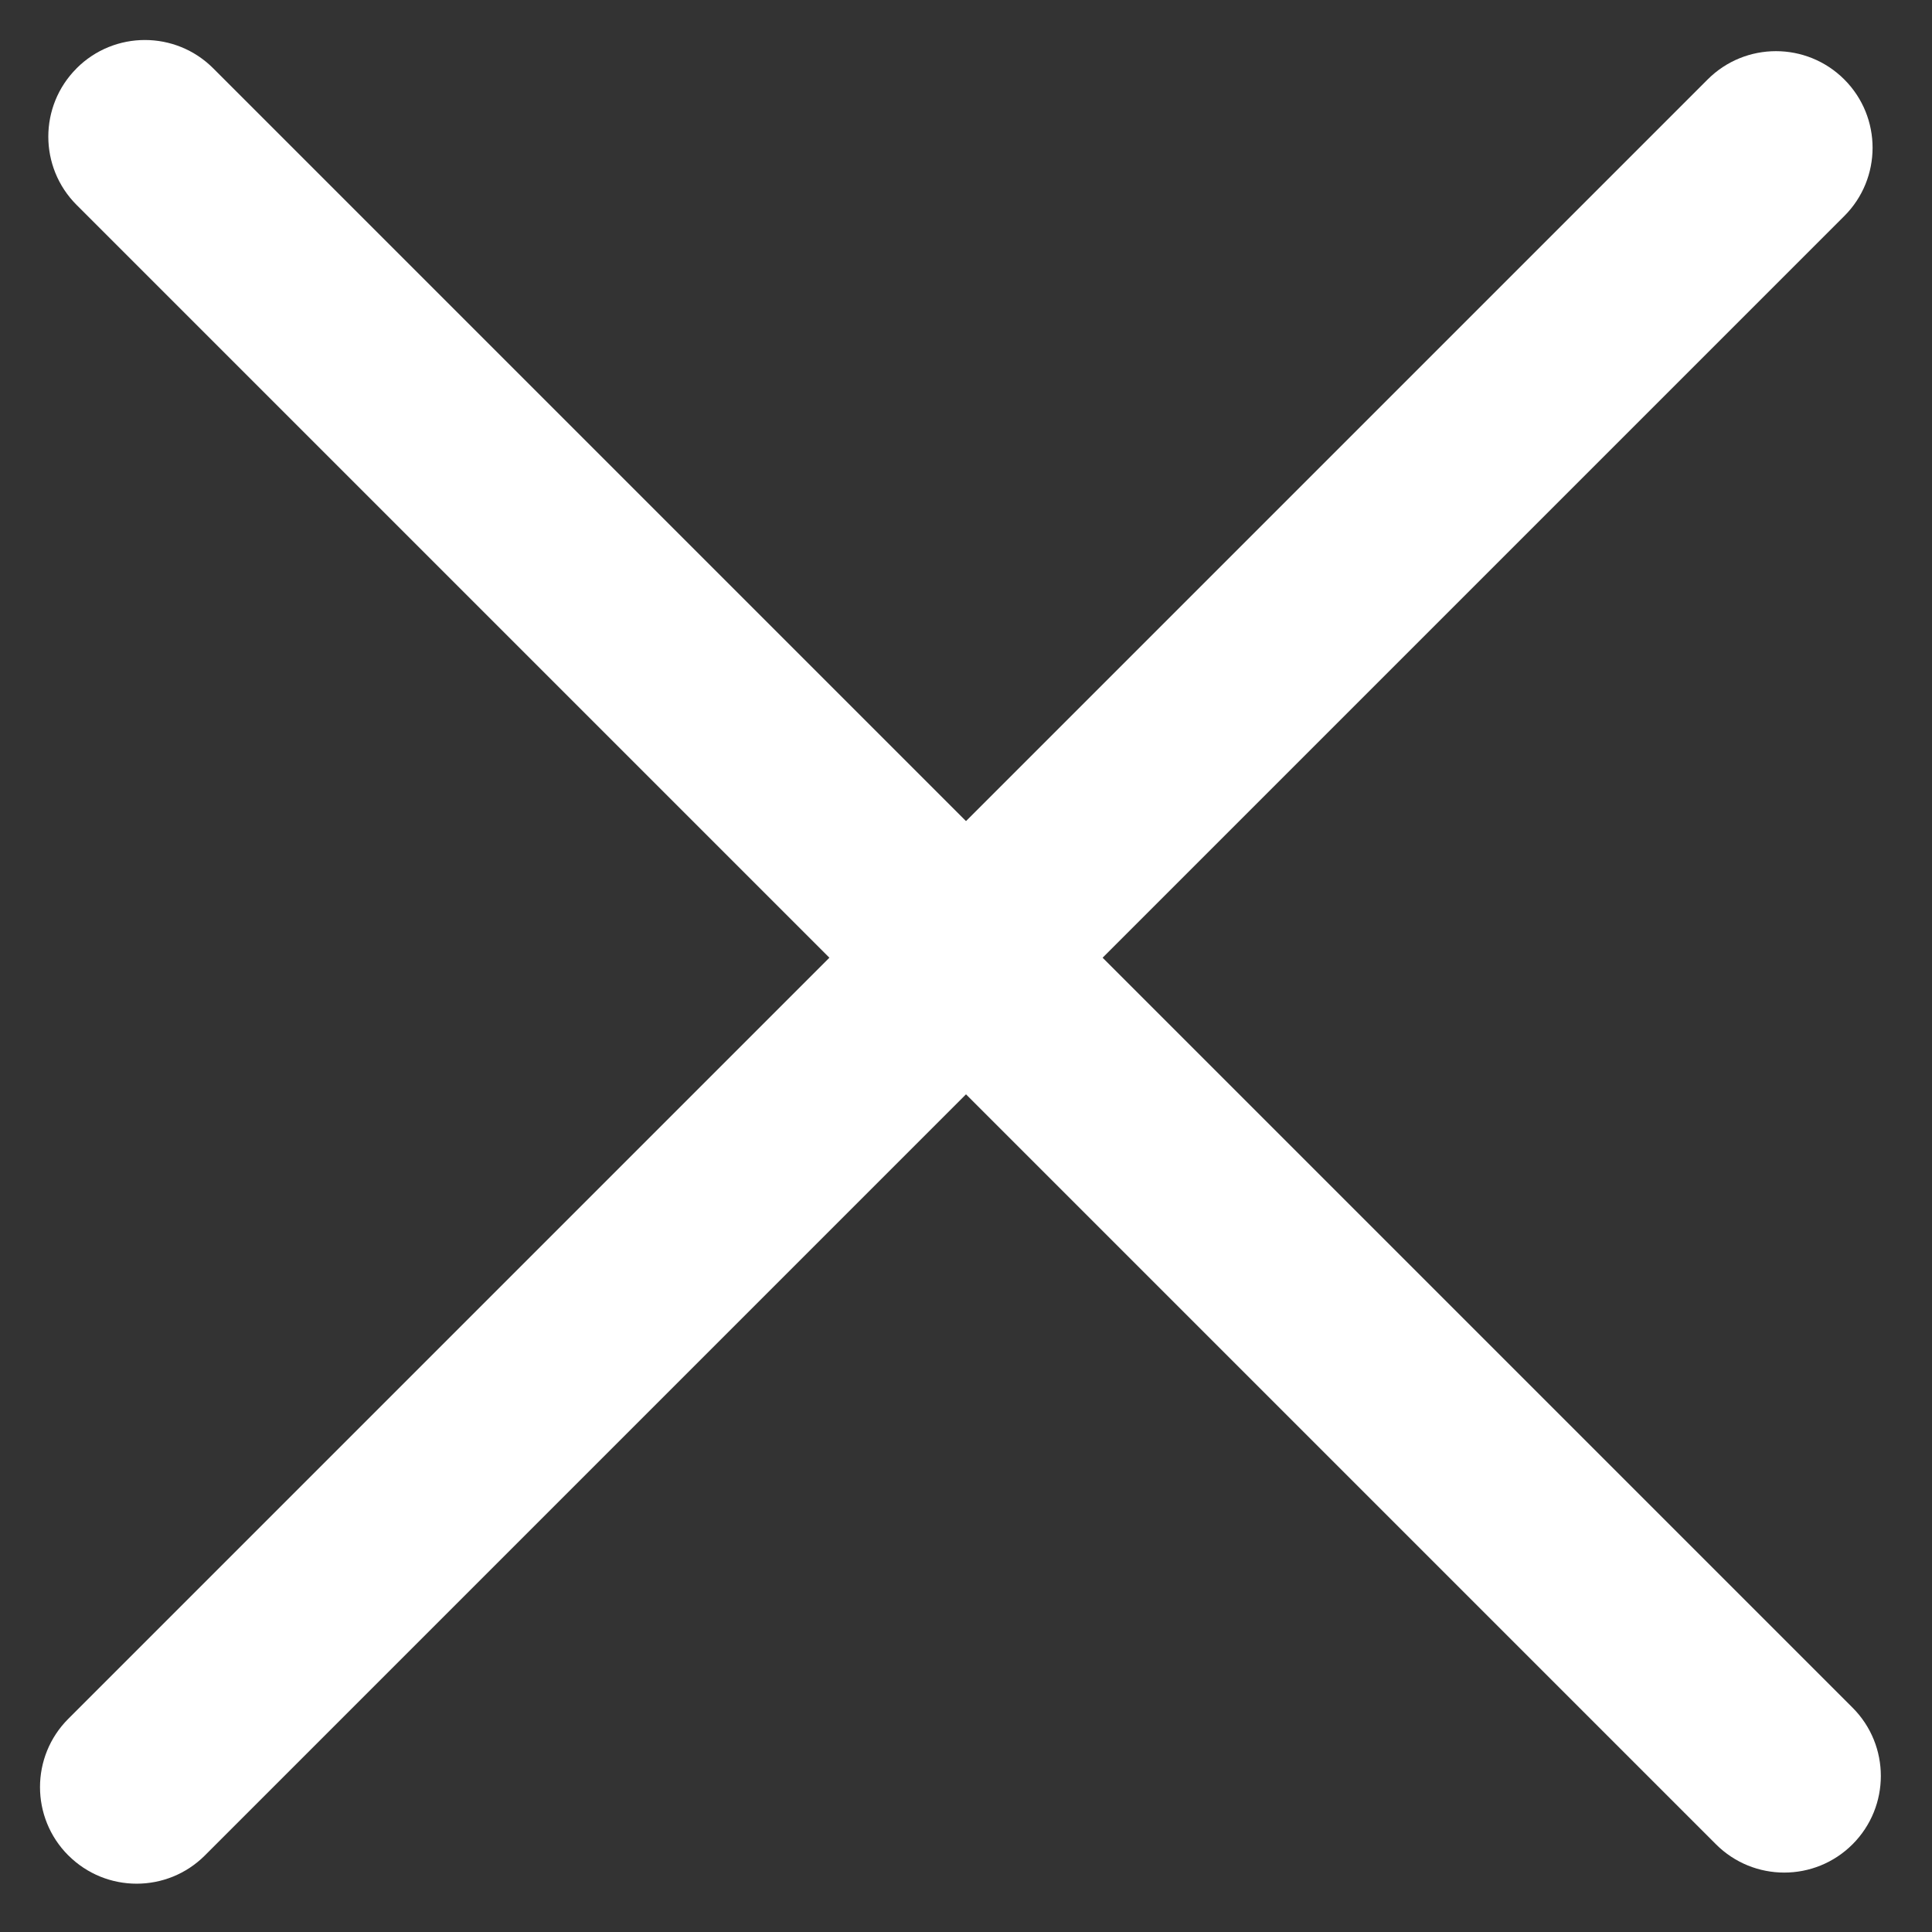 <svg fill="none" height="40" viewBox="0 0 40 40" width="40" xmlns="http://www.w3.org/2000/svg"><rect x="0" y="0" width="40" height="40" fill="#333333" stroke="none"/><g clip-rule="evenodd" fill="#fff" fill-rule="evenodd"><path d="m1.414 38.414c-.781-.781-.781-2.047 0-2.828l33.941-33.941c.781-.781 2.047-.781 2.829 0 .781.781.781 2.047 0 2.828l-33.941 33.941c-.781.781-2.047.781-2.828 0z"/><path d="m1.586 1.414c.781-.781 2.047-.781 2.828 0l33.941 33.941c.781.781.781 2.047 0 2.829-.781.781-2.047.781-2.828 0l-33.941-33.941c-.781-.781-.781-2.047 0-2.828z"/></g></svg>